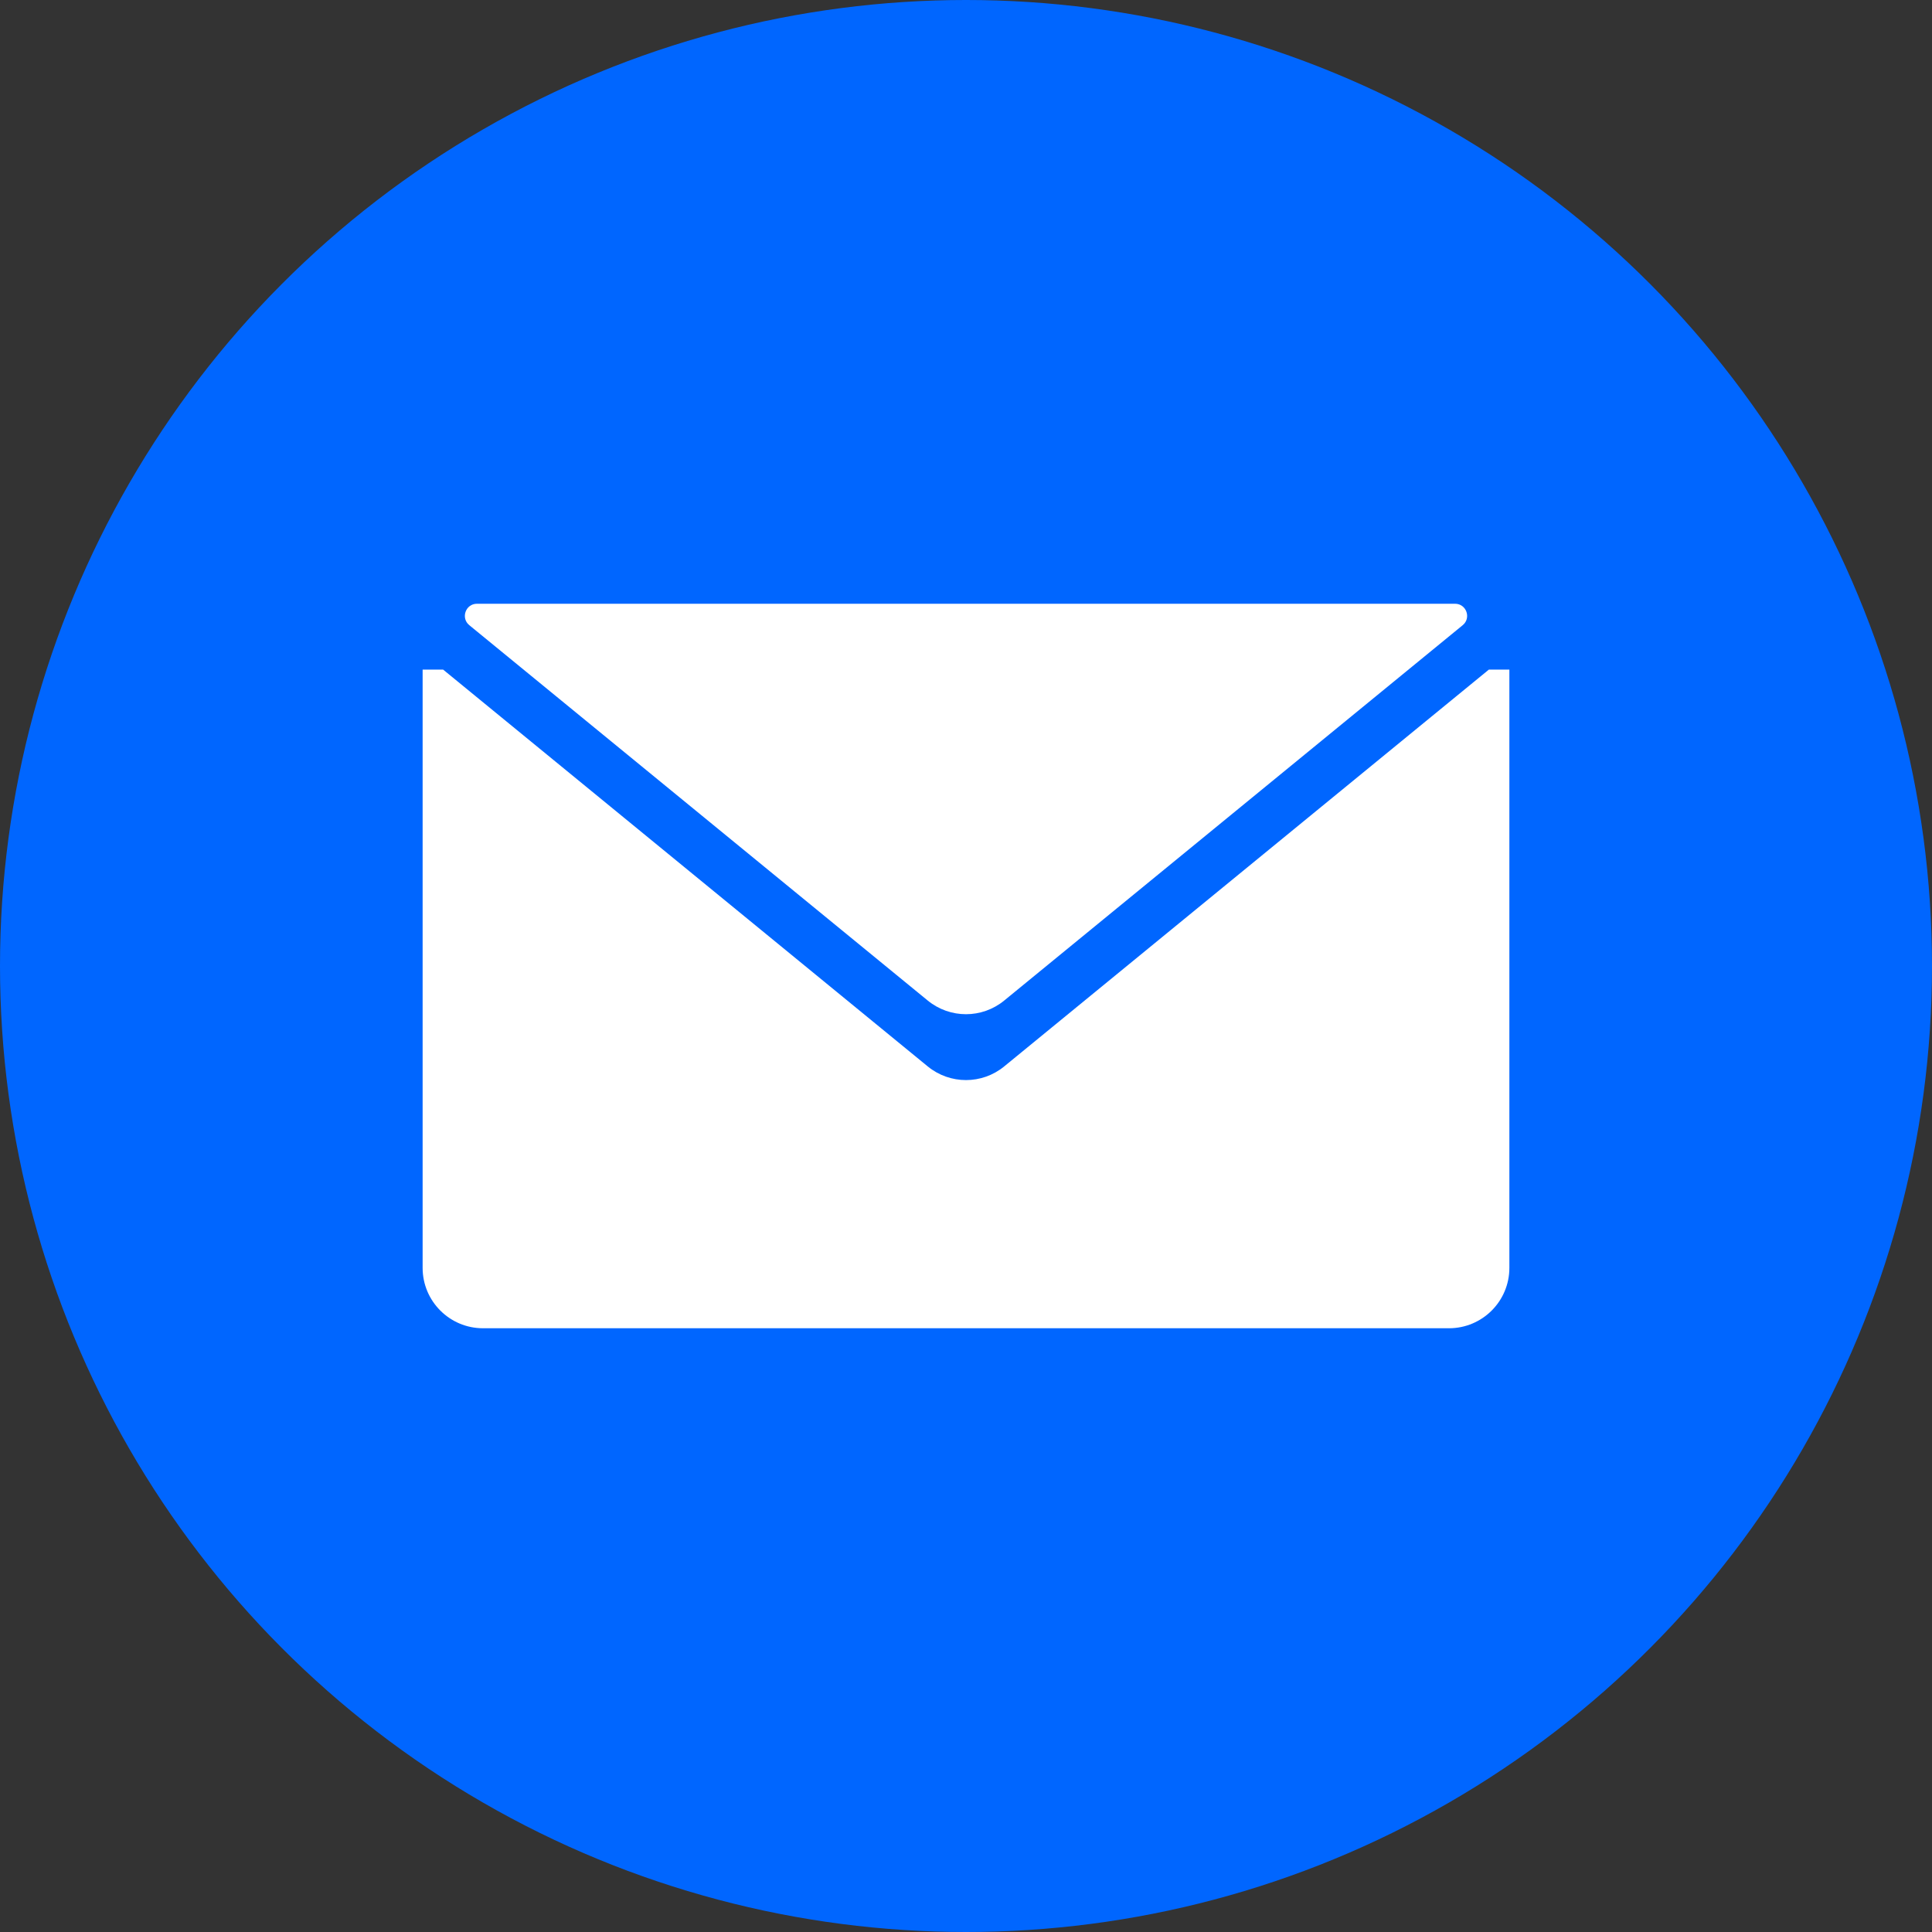 <svg width="32" height="32" viewBox="0 0 32 32" fill="none" xmlns="http://www.w3.org/2000/svg">
<rect x="0" y="0" width="32" height="32" fill="#333333" stroke="none"/>
<circle cx="16" cy="16" r="16" fill="#0066FF"/>
<path fill-rule="evenodd" clip-rule="evenodd" d="M15.366 17.663C15.735 17.965 16.265 17.965 16.633 17.663L24.66 11.091L25 11.091V21C25 21.552 24.552 22 24 22H8C7.448 22 7 21.552 7 21V11.091H7.34L15.366 17.663Z" fill="white"/>
<path d="M16.633 16.572C16.265 16.874 15.735 16.874 15.366 16.572L7.773 10.355C7.628 10.236 7.712 10 7.9 10L24.1 10C24.288 10 24.372 10.236 24.227 10.355L16.633 16.572Z" fill="white"/>
</svg>
